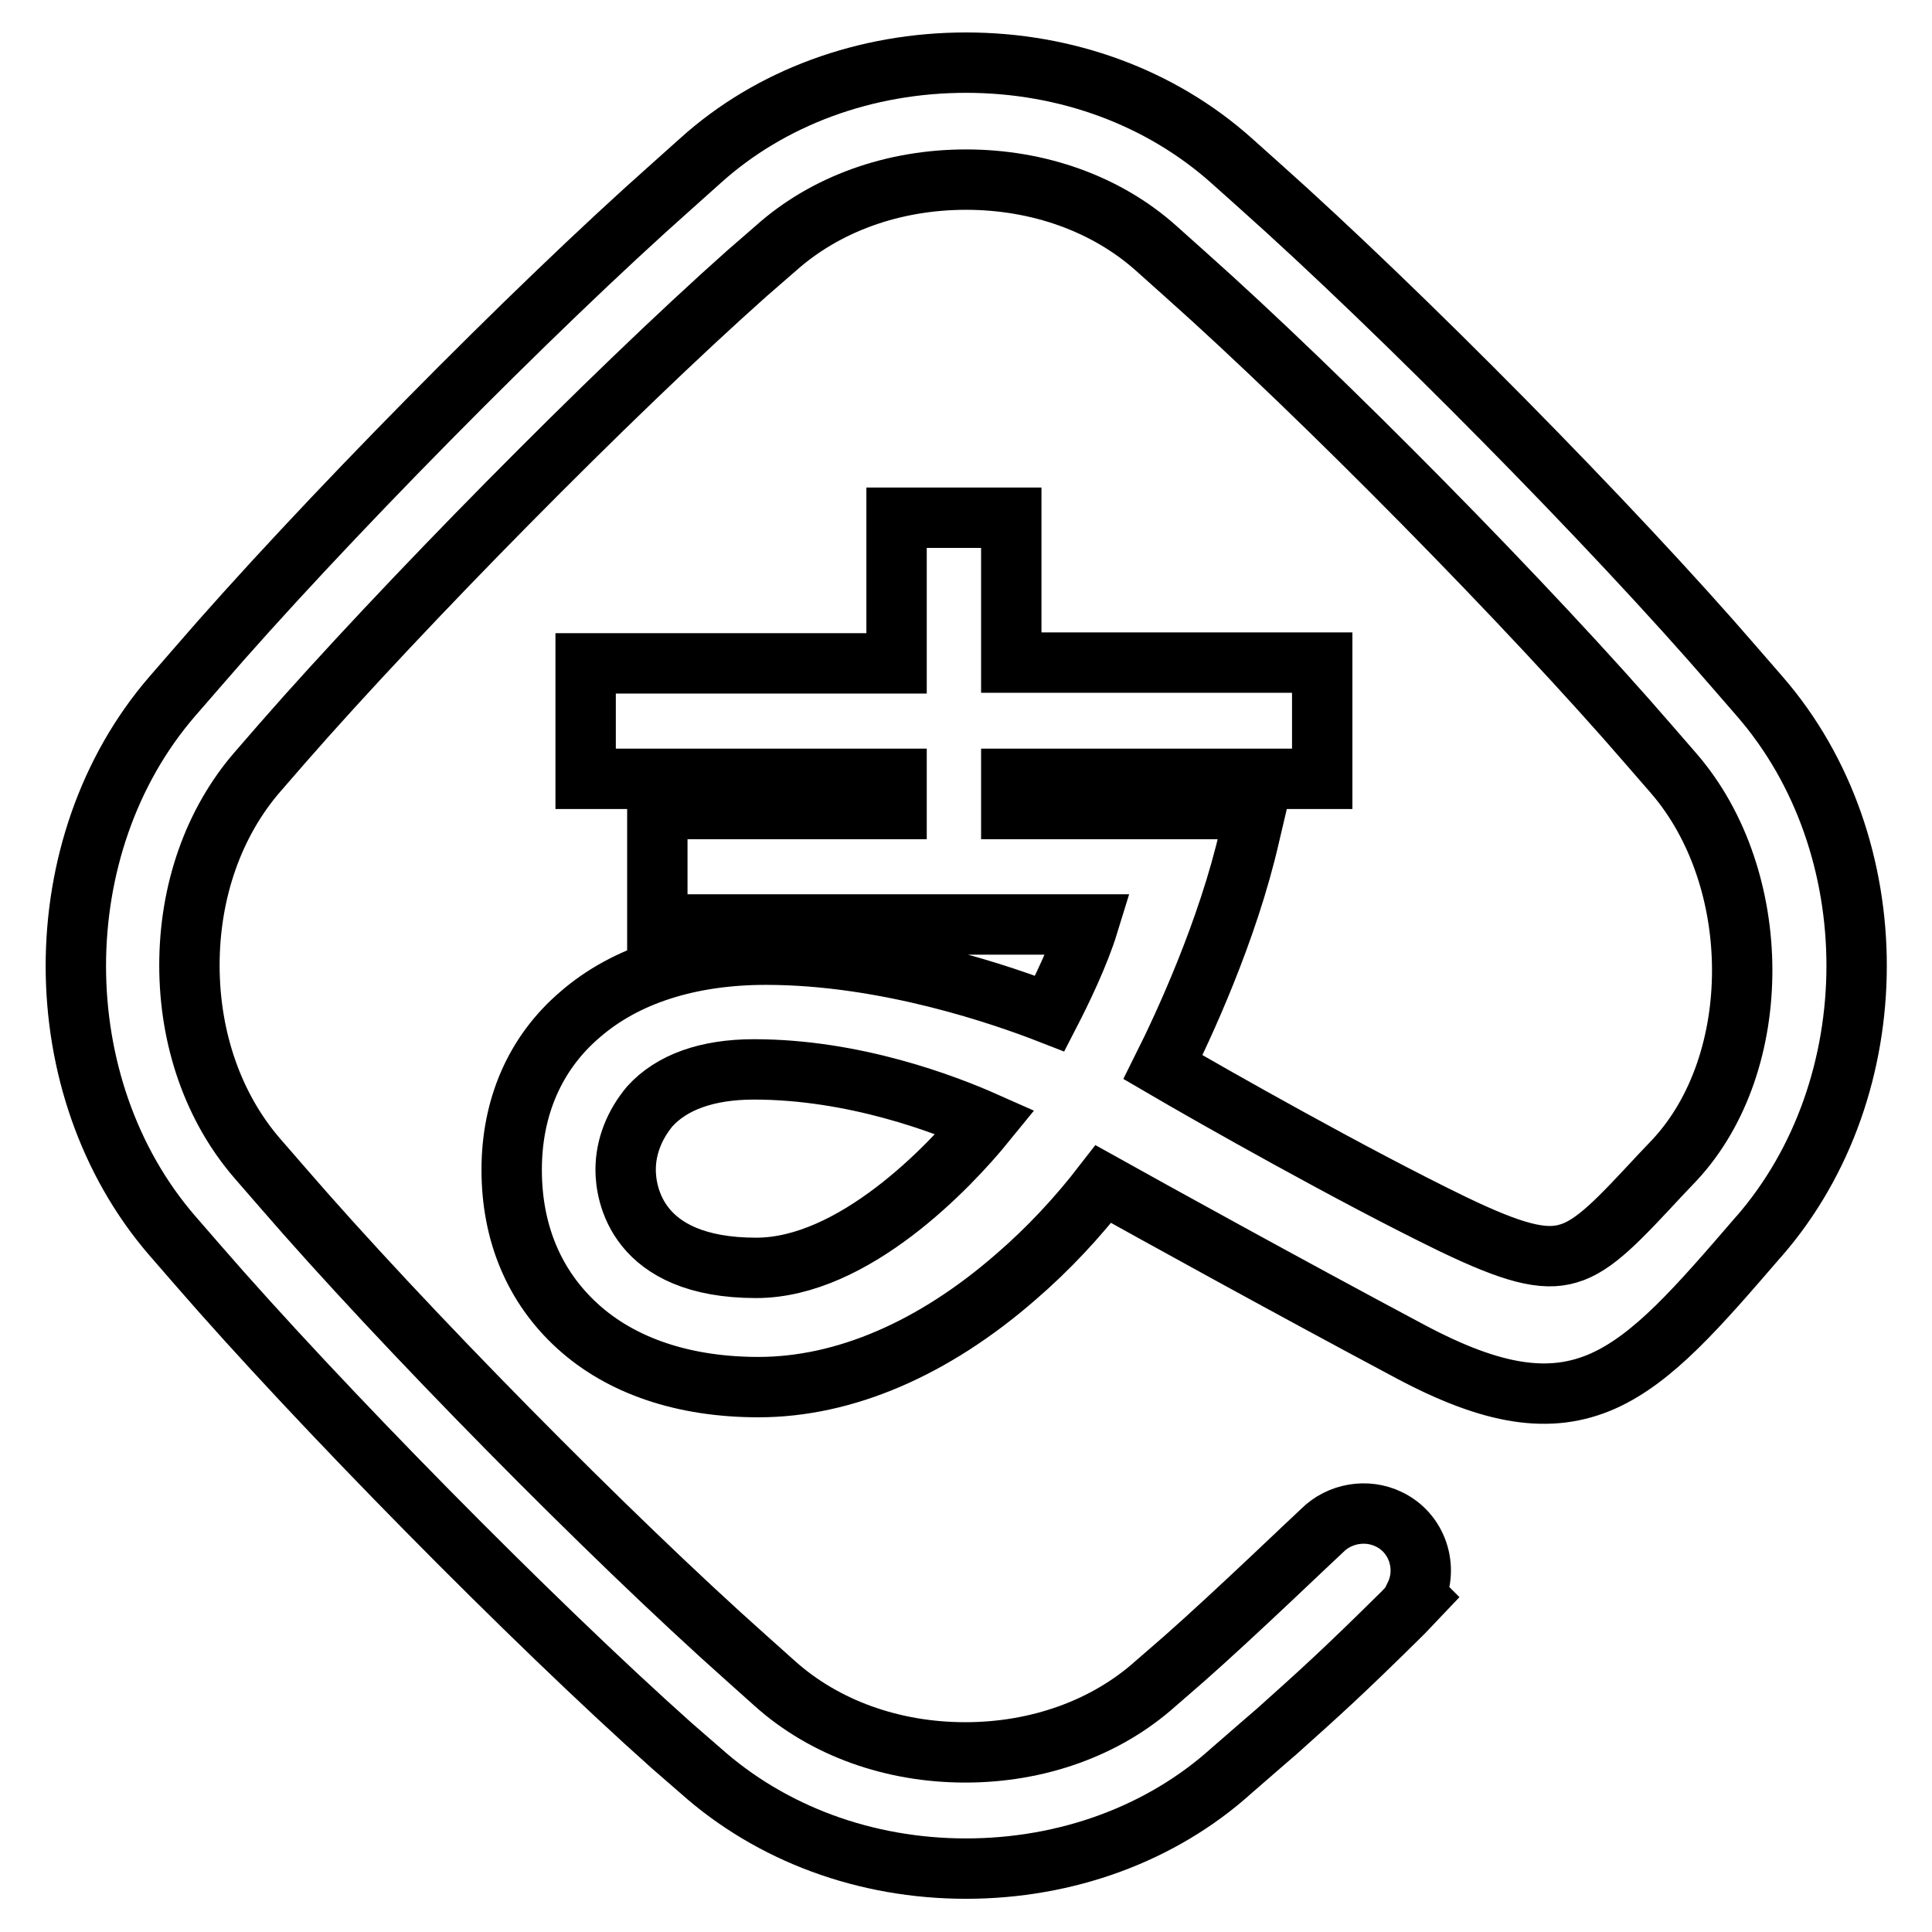 <?xml version="1.0" encoding="utf-8"?>
<!-- Svg Vector Icons : http://www.onlinewebfonts.com/icon -->
<!DOCTYPE svg PUBLIC "-//W3C//DTD SVG 1.1//EN" "http://www.w3.org/Graphics/SVG/1.1/DTD/svg11.dtd">
<svg version="1.1" xmlns="http://www.w3.org/2000/svg" xmlns:xlink="http://www.w3.org/1999/xlink" x="0px" y="0px" viewBox="0 0 256 256" enable-background="new 0 0 256 256" xml:space="preserve">
<g> <path stroke-width="8" fill-opacity="0" stroke="#000000"  d="M233.2,92.3l-3.3-3.8c-16.2-18.8-44.5-47.4-62.9-63.8l-3.8-3.4c-9.4-8.4-21.9-13-35.2-13s-25.9,4.6-35.2,13 L89,24.7c-18.5,16.4-46.7,45-62.9,63.8l-3.3,3.8c-17,19.7-17,51.7,0,71.4l3.3,3.8c16.2,18.7,44.4,47.3,62.9,63.8l3.8,3.3 c9.4,8.4,21.9,13,35.2,13c13.3,0,25.9-4.6,35.2-13l3.8-3.3l2.2-1.9c5.8-5.2,8.5-7.6,16.7-15.7l1.9-2l-0.3-0.3 c1.8-3.7,0.3-8.3-3.5-10.1c-2.9-1.4-6.5-0.8-8.8,1.5c-0.8,0.7-11.6,11.1-18.3,17l-3.8,3.3c-6.6,5.9-15.6,9.1-25.2,9.1 c-9.6,0-18.6-3.2-25.2-9.1l-3.8-3.4c-18.1-16.1-45.7-44.1-61.5-62.4l-3.3-3.8c-5.8-6.7-9-15.8-9-25.6s3.2-18.9,9-25.6l3.3-3.8 C53.3,80.3,80.9,52.3,99,36.2l3.8-3.3c6.6-5.9,15.6-9.1,25.2-9.1c9.6,0,18.6,3.2,25.2,9.1l3.8,3.4c18.1,16.1,45.7,44.1,61.5,62.4 l3.3,3.8c12,13.9,12.1,38.3,0.1,51.2l-1.9,2c-5.4,5.8-8.7,9.4-12.2,10.4c-3.3,1-7.4-0.1-15.3-3.9c-13.2-6.4-31.9-17-38.4-20.8 c2.6-5.2,8.6-18,11.5-30.8l0.8-3.4H134v-4h41.2V87.8H134V68.6h-15.2v19.3H77.6v15.3h41.2v4H87.1v15.3h57.1 c-1.2,3.9-3.5,8.7-5.1,11.8c-5.9-2.3-21.5-7.8-37.6-7.8c-10.1,0-18.6,2.7-24.6,7.9c-6,5.1-9.1,12.3-9.1,20.6c0,8.4,3,15.5,8.7,20.7 c5.8,5.3,14.1,8.1,24,8.1c11.4,0,23.2-5.1,34.1-14.6c4.3-3.7,8.2-7.9,11.6-12.3c6.1,3.4,24,13.3,40.7,22.2 c10.9,5.8,18.5,7,25.5,3.9c6.7-3,12.5-9.7,20.6-19.1l0.1-0.1C250.3,144,250.3,112,233.2,92.3z M100.2,168c-16,0-17.3-10-17.3-13 c0-3.1,1.2-6,3.2-8.4c2.9-3.2,7.6-4.9,13.8-4.9c13.3,0,25.3,4.6,30.7,7C125.8,154.6,113.1,168,100.2,168z"/></g>
</svg>